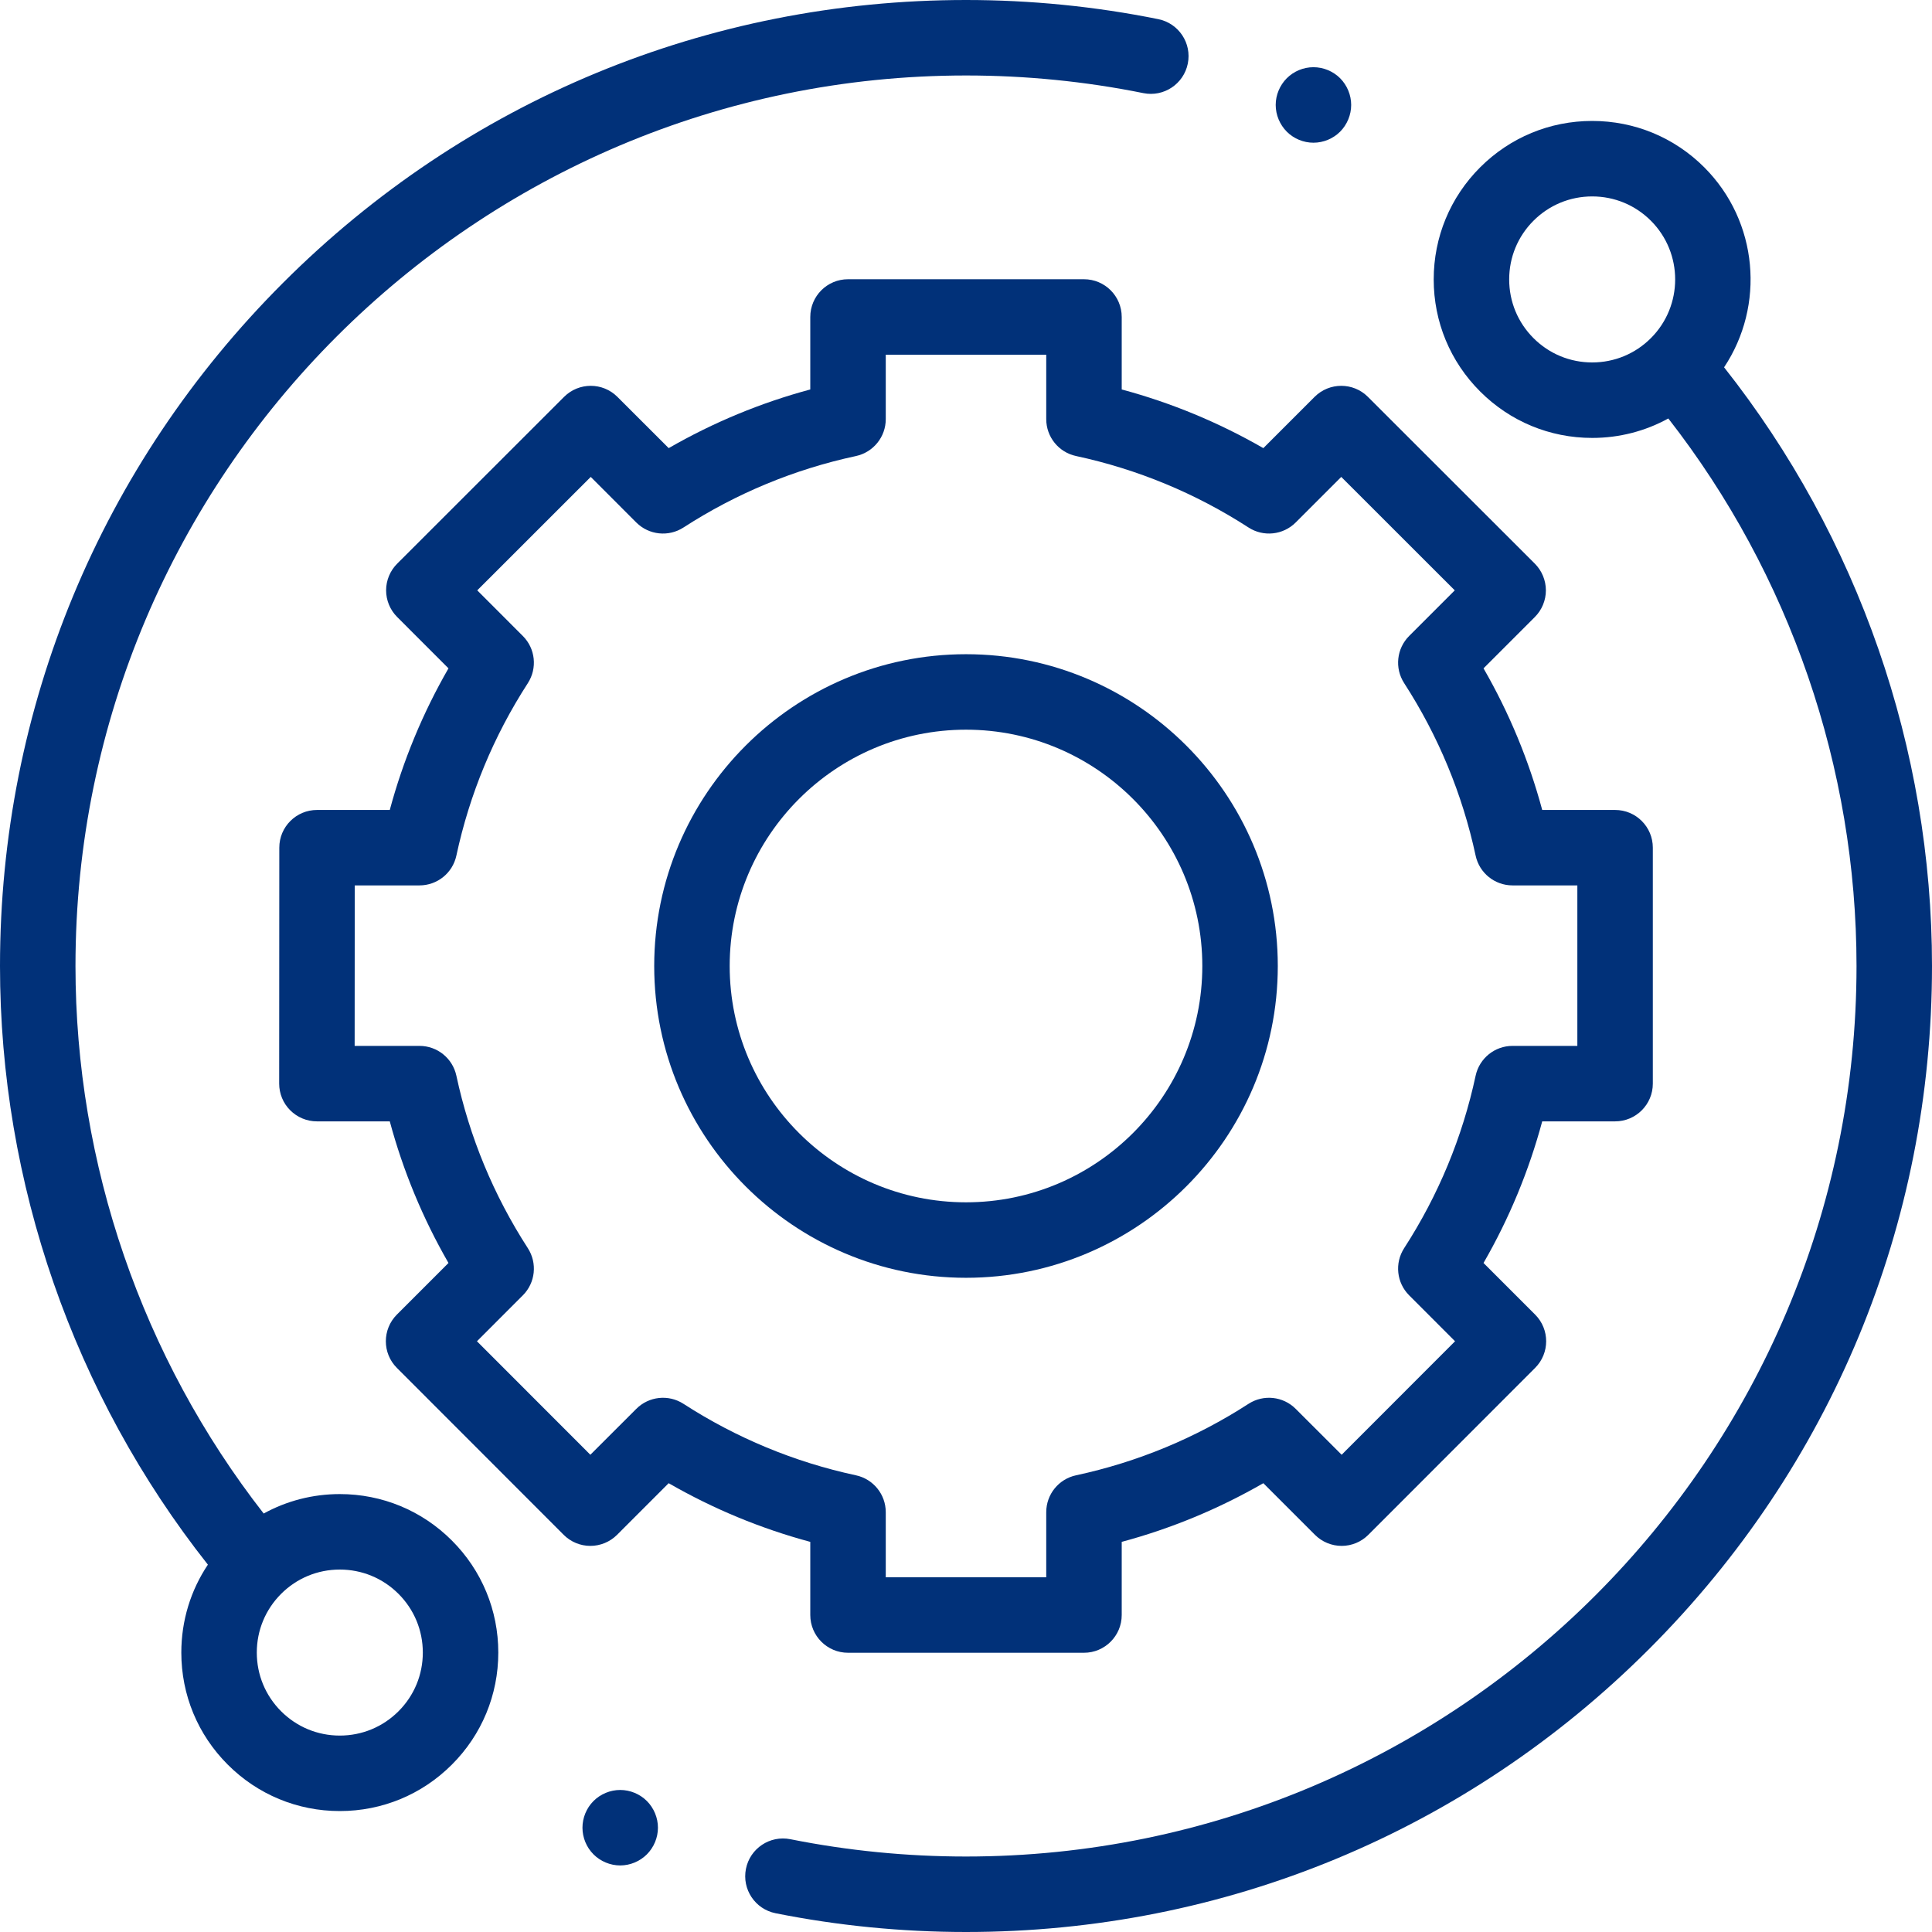 <svg width="60" height="60" viewBox="0 0 60 60" fill="none" xmlns="http://www.w3.org/2000/svg">
<g clip-path="url(#clip0)">
<path d="M10.553 46.4C9.713 46.4 8.905 46.61 8.189 47.004C4.415 42.166 2.344 36.157 2.344 30C2.344 14.75 14.75 2.344 30 2.344C31.854 2.344 33.707 2.528 35.508 2.892C36.141 3.02 36.76 2.61 36.888 1.976C37.017 1.341 36.606 0.723 35.972 0.595C34.019 0.2 32.01 0 30 0C21.987 0 14.453 3.121 8.787 8.787C3.121 14.453 0 21.987 0 30C0 36.741 2.289 43.319 6.456 48.592C5.919 49.394 5.631 50.336 5.631 51.322C5.631 52.637 6.143 53.873 7.073 54.802C8.002 55.732 9.238 56.244 10.553 56.244C11.867 56.244 13.104 55.732 14.033 54.802C14.963 53.873 15.475 52.636 15.475 51.322C15.475 50.008 14.963 48.771 14.033 47.842C13.104 46.912 11.867 46.4 10.553 46.4ZM12.376 53.145C11.889 53.632 11.241 53.9 10.553 53.9C9.864 53.9 9.217 53.632 8.73 53.145C8.243 52.658 7.975 52.011 7.975 51.322C7.975 50.633 8.243 49.986 8.73 49.499C9.217 49.012 9.864 48.744 10.553 48.744C11.241 48.744 11.889 49.012 12.376 49.499C12.863 49.986 13.131 50.633 13.131 51.322C13.131 52.011 12.863 52.658 12.376 53.145Z" fill="url(#paint0_linear)"/>
<path d="M53.543 11.407C54.817 9.495 54.612 6.883 52.928 5.197C51.998 4.268 50.762 3.756 49.447 3.756C48.132 3.756 46.897 4.268 45.967 5.197C45.037 6.127 44.525 7.363 44.525 8.678C44.525 9.993 45.037 11.229 45.967 12.158C46.897 13.088 48.132 13.6 49.447 13.6C50.287 13.6 51.095 13.39 51.811 12.996C55.585 17.834 57.656 23.844 57.656 30C57.656 45.25 45.25 57.656 30 57.656C28.164 57.656 26.329 57.475 24.545 57.118C23.91 56.992 23.293 57.403 23.166 58.038C23.039 58.672 23.45 59.29 24.085 59.417C26.02 59.804 28.01 60 30 60C38.013 60 45.547 56.88 51.213 51.213C56.879 45.547 60 38.013 60 30C60 23.259 57.711 16.68 53.543 11.407ZM47.624 10.501C47.137 10.014 46.869 9.367 46.869 8.678C46.869 7.989 47.137 7.342 47.624 6.855C48.111 6.368 48.759 6.1 49.447 6.1C50.136 6.1 50.783 6.368 51.27 6.855C52.275 7.86 52.275 9.496 51.27 10.501C50.783 10.988 50.136 11.256 49.447 11.256C48.758 11.256 48.111 10.988 47.624 10.501Z" fill="url(#paint1_linear)"/>
<path d="M25.164 50.156C25.164 50.803 25.689 51.328 26.336 51.328H33.664C34.311 51.328 34.836 50.803 34.836 50.156V47.884C36.376 47.47 37.849 46.859 39.234 46.062L40.838 47.666C41.057 47.885 41.355 48.009 41.667 48.009C41.977 48.009 42.276 47.885 42.495 47.665L47.674 42.482C48.132 42.025 48.132 41.282 47.674 40.825L46.072 39.223C46.87 37.839 47.48 36.366 47.895 34.825H50.158C50.806 34.825 51.33 34.3 51.33 33.653V26.326C51.33 25.678 50.806 25.154 50.158 25.154H47.895C47.48 23.613 46.87 22.14 46.072 20.756L47.666 19.162C47.885 18.943 48.009 18.644 48.009 18.333C48.008 18.023 47.885 17.724 47.665 17.504L42.482 12.325C42.025 11.868 41.283 11.868 40.825 12.326L39.234 13.917C37.849 13.12 36.376 12.509 34.836 12.095V9.844C34.836 9.196 34.311 8.672 33.664 8.672H26.336C25.689 8.672 25.164 9.196 25.164 9.844V12.095C23.624 12.509 22.151 13.12 20.767 13.917L19.175 12.326C18.718 11.868 17.976 11.868 17.518 12.325L12.335 17.505C12.115 17.725 11.991 18.023 11.991 18.333C11.991 18.644 12.115 18.943 12.335 19.162L13.928 20.756C13.131 22.14 12.52 23.613 12.105 25.154H9.846C9.199 25.154 8.674 25.678 8.674 26.325L8.67 33.653C8.67 33.963 8.793 34.262 9.013 34.481C9.233 34.701 9.531 34.825 9.842 34.825H12.105C12.52 36.366 13.131 37.839 13.928 39.223L12.326 40.825C11.869 41.282 11.868 42.025 12.326 42.482L17.505 47.665C17.725 47.885 18.023 48.009 18.334 48.009H18.334C18.645 48.009 18.943 47.885 19.163 47.666L20.766 46.062C22.151 46.859 23.624 47.47 25.164 47.884V50.156ZM21.226 43.597C20.762 43.297 20.152 43.362 19.761 43.753L18.334 45.179L14.812 41.654L16.237 40.228C16.628 39.838 16.692 39.228 16.393 38.764C15.33 37.12 14.583 35.317 14.173 33.407C14.057 32.867 13.58 32.481 13.027 32.481H11.014L11.017 27.497H13.027C13.58 27.497 14.057 27.112 14.173 26.572C14.583 24.662 15.33 22.859 16.393 21.215C16.692 20.751 16.628 20.141 16.237 19.751L14.821 18.334L18.346 14.811L19.761 16.227C20.152 16.617 20.762 16.682 21.226 16.382C22.869 15.32 24.672 14.573 26.582 14.163C27.122 14.046 27.508 13.569 27.508 13.017V11.016H32.492V13.017C32.492 13.569 32.877 14.046 33.417 14.162C35.328 14.573 37.13 15.319 38.774 16.382C39.238 16.682 39.848 16.617 40.239 16.226L41.654 14.811L45.179 18.334L43.763 19.75C43.372 20.141 43.307 20.751 43.607 21.215C44.67 22.859 45.416 24.662 45.827 26.572C45.943 27.112 46.42 27.497 46.973 27.497H48.986V32.481H46.973C46.42 32.481 45.943 32.867 45.827 33.407C45.417 35.317 44.67 37.12 43.607 38.763C43.307 39.228 43.372 39.838 43.763 40.228L45.188 41.654L41.666 45.179L40.239 43.753C39.848 43.362 39.238 43.297 38.774 43.597C37.13 44.659 35.328 45.406 33.417 45.817C32.877 45.933 32.492 46.41 32.492 46.962V48.984H27.508V46.962C27.508 46.41 27.122 45.933 26.582 45.817C24.672 45.407 22.87 44.659 21.226 43.597Z" fill="url(#paint2_linear)"/>
<path d="M39.683 30C39.683 24.661 35.339 20.317 30 20.317C24.661 20.317 20.317 24.661 20.317 30C20.317 35.339 24.661 39.683 30 39.683C35.339 39.683 39.683 35.339 39.683 30ZM22.661 30C22.661 25.953 25.953 22.661 30 22.661C34.047 22.661 37.339 25.953 37.339 30C37.339 34.047 34.047 37.339 30 37.339C25.953 37.339 22.661 34.047 22.661 30Z" fill="url(#paint3_linear)"/>
<path d="M40.79 4.432C41.099 4.432 41.401 4.307 41.619 4.089C41.837 3.869 41.962 3.567 41.962 3.259C41.962 2.952 41.837 2.65 41.619 2.43C41.401 2.212 41.099 2.087 40.79 2.087C40.481 2.087 40.18 2.212 39.962 2.43C39.744 2.65 39.618 2.951 39.618 3.259C39.618 3.568 39.744 3.869 39.962 4.089C40.18 4.307 40.481 4.432 40.79 4.432Z" fill="url(#paint4_linear)"/>
<path d="M19.261 55.589C18.953 55.589 18.65 55.714 18.432 55.932C18.214 56.15 18.089 56.453 18.089 56.761C18.089 57.07 18.214 57.371 18.432 57.589C18.65 57.807 18.953 57.933 19.261 57.933C19.569 57.933 19.871 57.807 20.089 57.589C20.307 57.371 20.433 57.069 20.433 56.761C20.433 56.453 20.307 56.15 20.089 55.932C19.871 55.714 19.569 55.589 19.261 55.589Z" fill="url(#paint5_linear)"/>
</g>
<defs>
<linearGradient id="paint0_linear" x1="18.456" y1="0" x2="18.456" y2="56.244" gradientUnits="userSpaceOnUse">
<stop stop-color="#013179"/>
</linearGradient>
<linearGradient id="paint1_linear" x1="41.571" y1="3.756" x2="41.571" y2="60" gradientUnits="userSpaceOnUse">
<stop stop-color="#013179"/>
</linearGradient>
<linearGradient id="paint2_linear" x1="30" y1="8.672" x2="30" y2="51.328" gradientUnits="userSpaceOnUse">
<stop stop-color="#013179"/>
</linearGradient>
<linearGradient id="paint3_linear" x1="30" y1="20.317" x2="30" y2="39.683" gradientUnits="userSpaceOnUse">
<stop stop-color="#013179"/>
</linearGradient>
<linearGradient id="paint4_linear" x1="40.79" y1="2.087" x2="40.79" y2="4.432" gradientUnits="userSpaceOnUse">
<stop stop-color="#013179"/>
</linearGradient>
<linearGradient id="paint5_linear" x1="19.261" y1="55.589" x2="19.261" y2="57.933" gradientUnits="userSpaceOnUse">
<stop stop-color="#013179"/>
</linearGradient>
<clipPath id="clip0">
<rect width="60" height="60" fill="white"/>
</clipPath>
</defs>
</svg>
